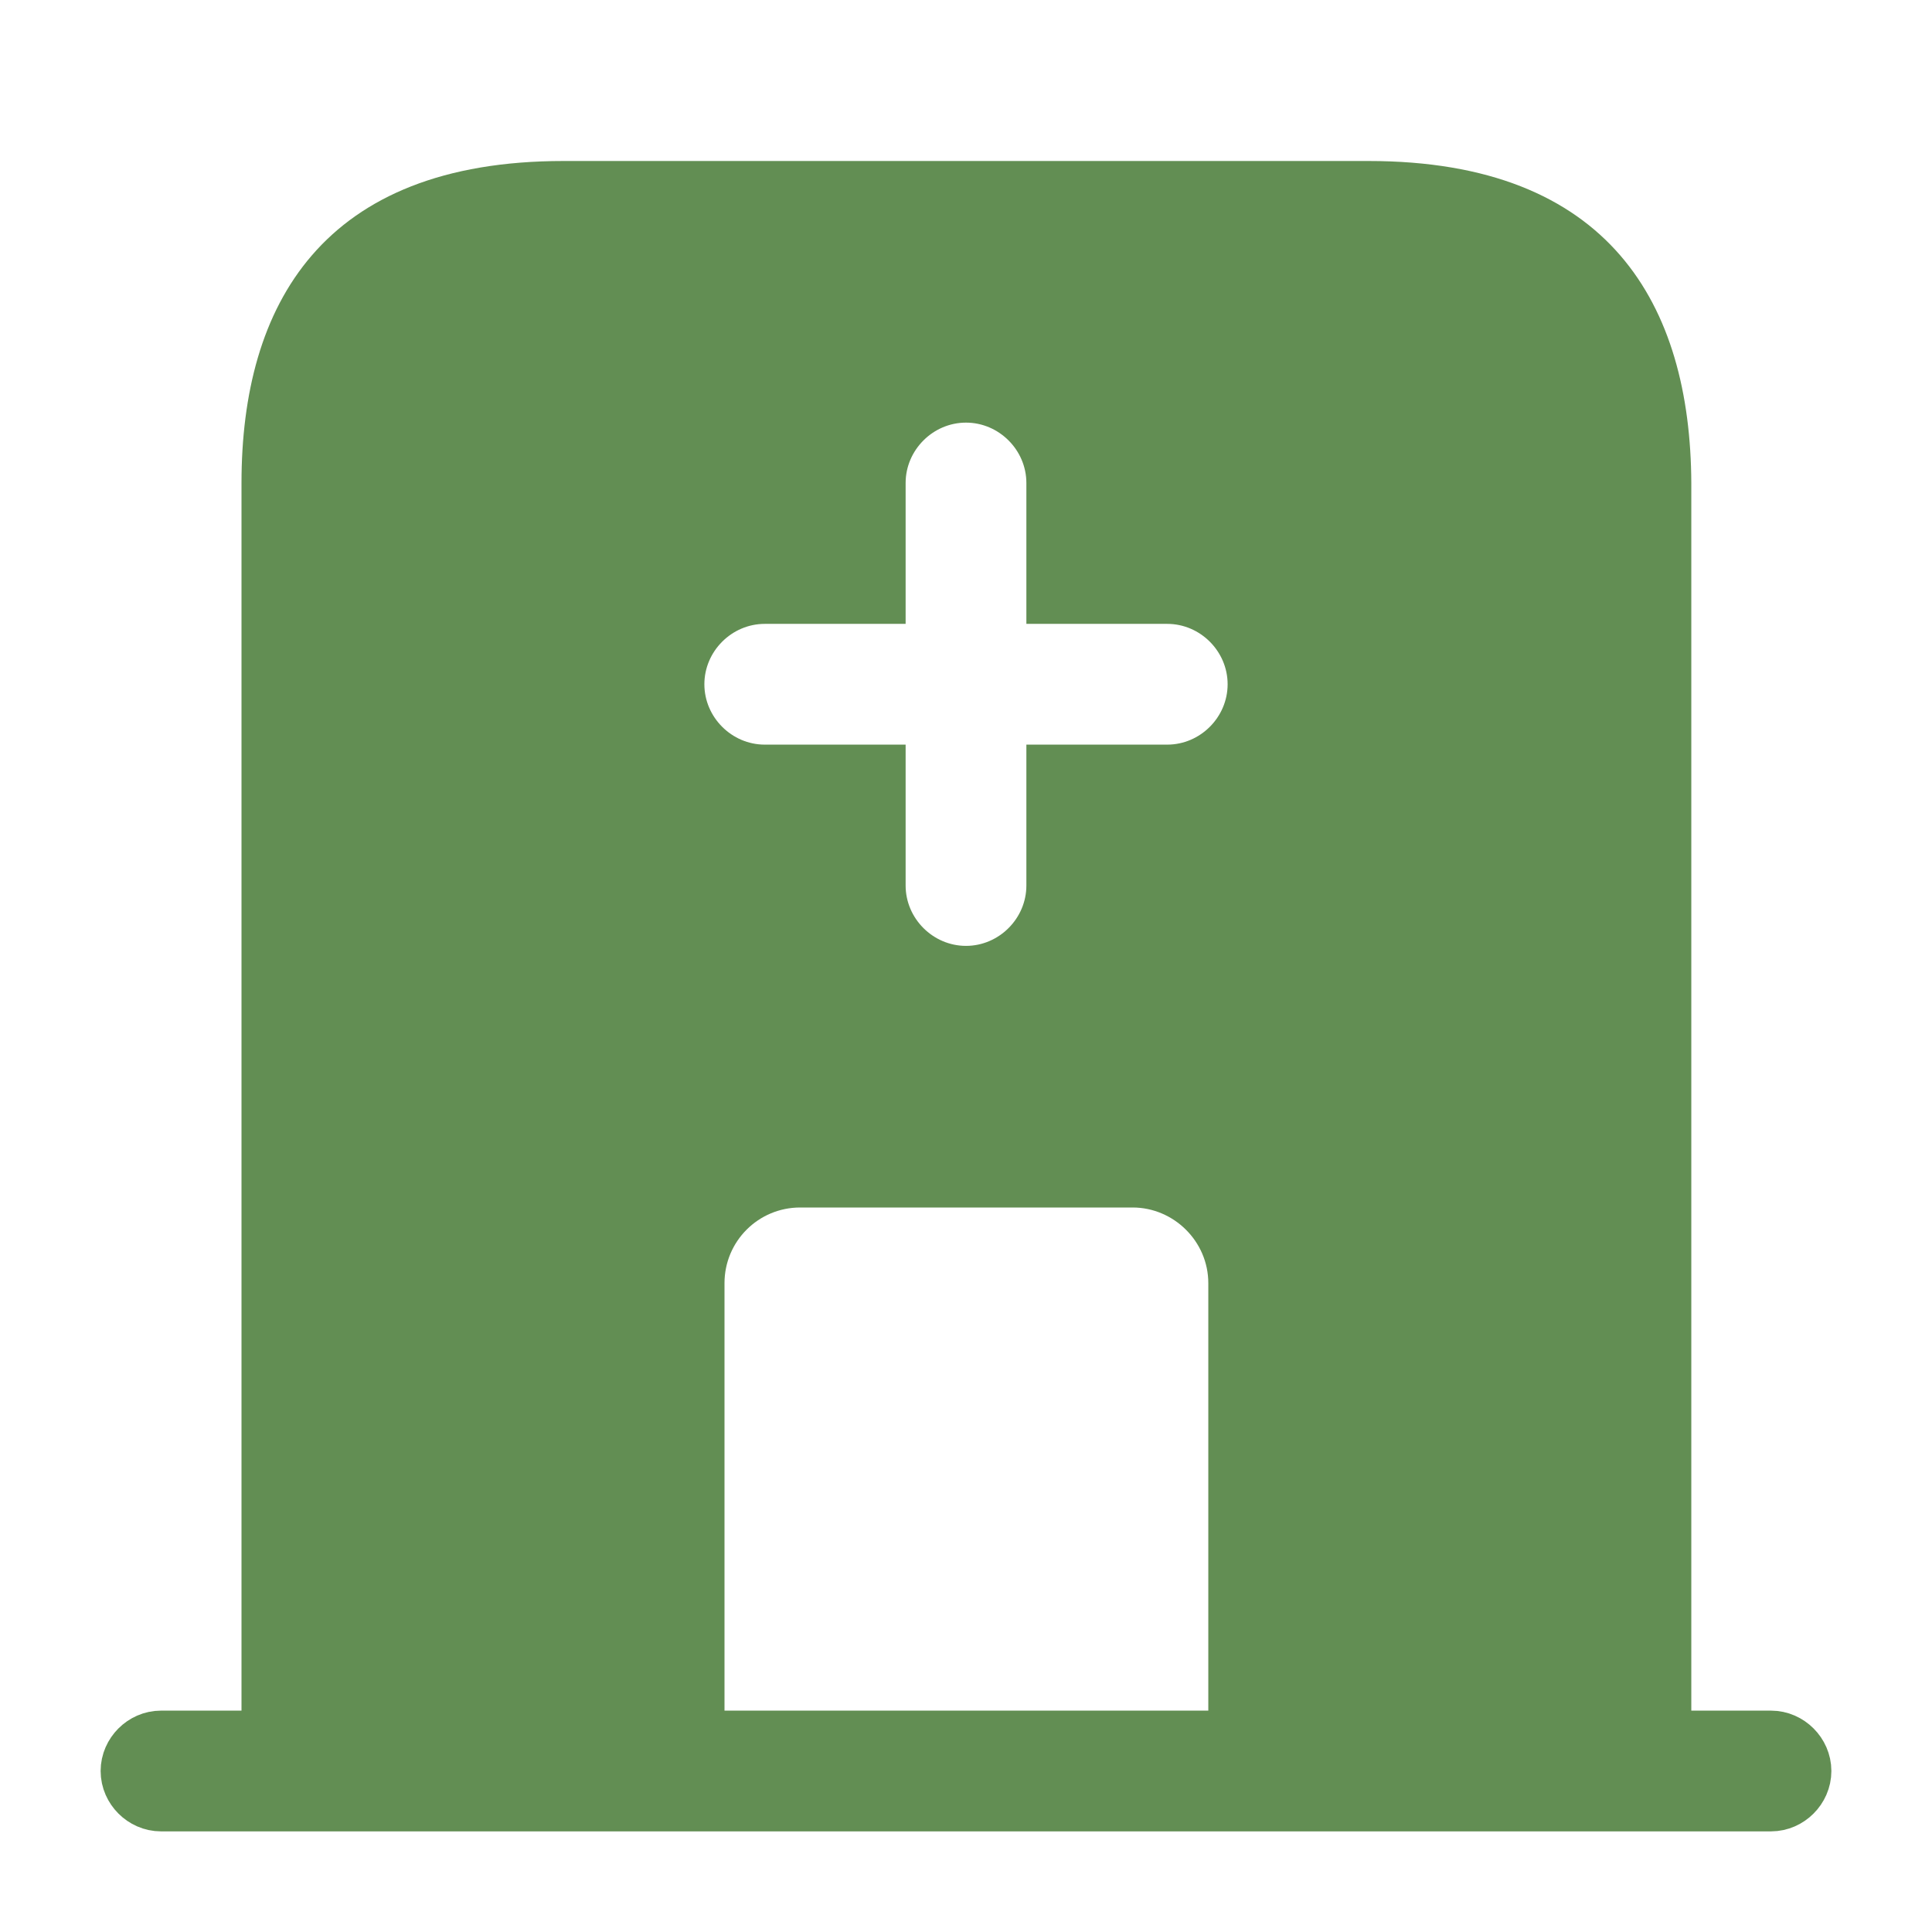 <svg width="24" height="24" viewBox="0 0 24 24" fill="none" xmlns="http://www.w3.org/2000/svg">
<path d="M2 21.75H22C22.134 21.75 22.25 21.866 22.25 22C22.25 22.134 22.134 22.25 22 22.25H2C1.866 22.25 1.75 22.134 1.75 22C1.75 21.866 1.866 21.75 2 21.75Z" fill="#628E53" stroke="#628E53"/>
<path d="M17 2H7C4 2 3 3.79 3 6V22H9V15.94C9 15.42 9.42 15 9.94 15H14.07C14.58 15 15.01 15.42 15.01 15.94V22H21.01V6C21 3.79 20 2 17 2ZM14.5 9.25H12.75V11C12.75 11.41 12.41 11.75 12 11.75C11.59 11.75 11.25 11.41 11.25 11V9.25H9.5C9.09 9.25 8.75 8.91 8.75 8.5C8.75 8.09 9.09 7.75 9.5 7.75H11.25V6C11.25 5.59 11.59 5.25 12 5.25C12.41 5.25 12.75 5.59 12.75 6V7.75H14.5C14.91 7.75 15.25 8.09 15.25 8.5C15.25 8.91 14.91 9.25 14.5 9.25Z" fill="#628E53"/>
</svg>
